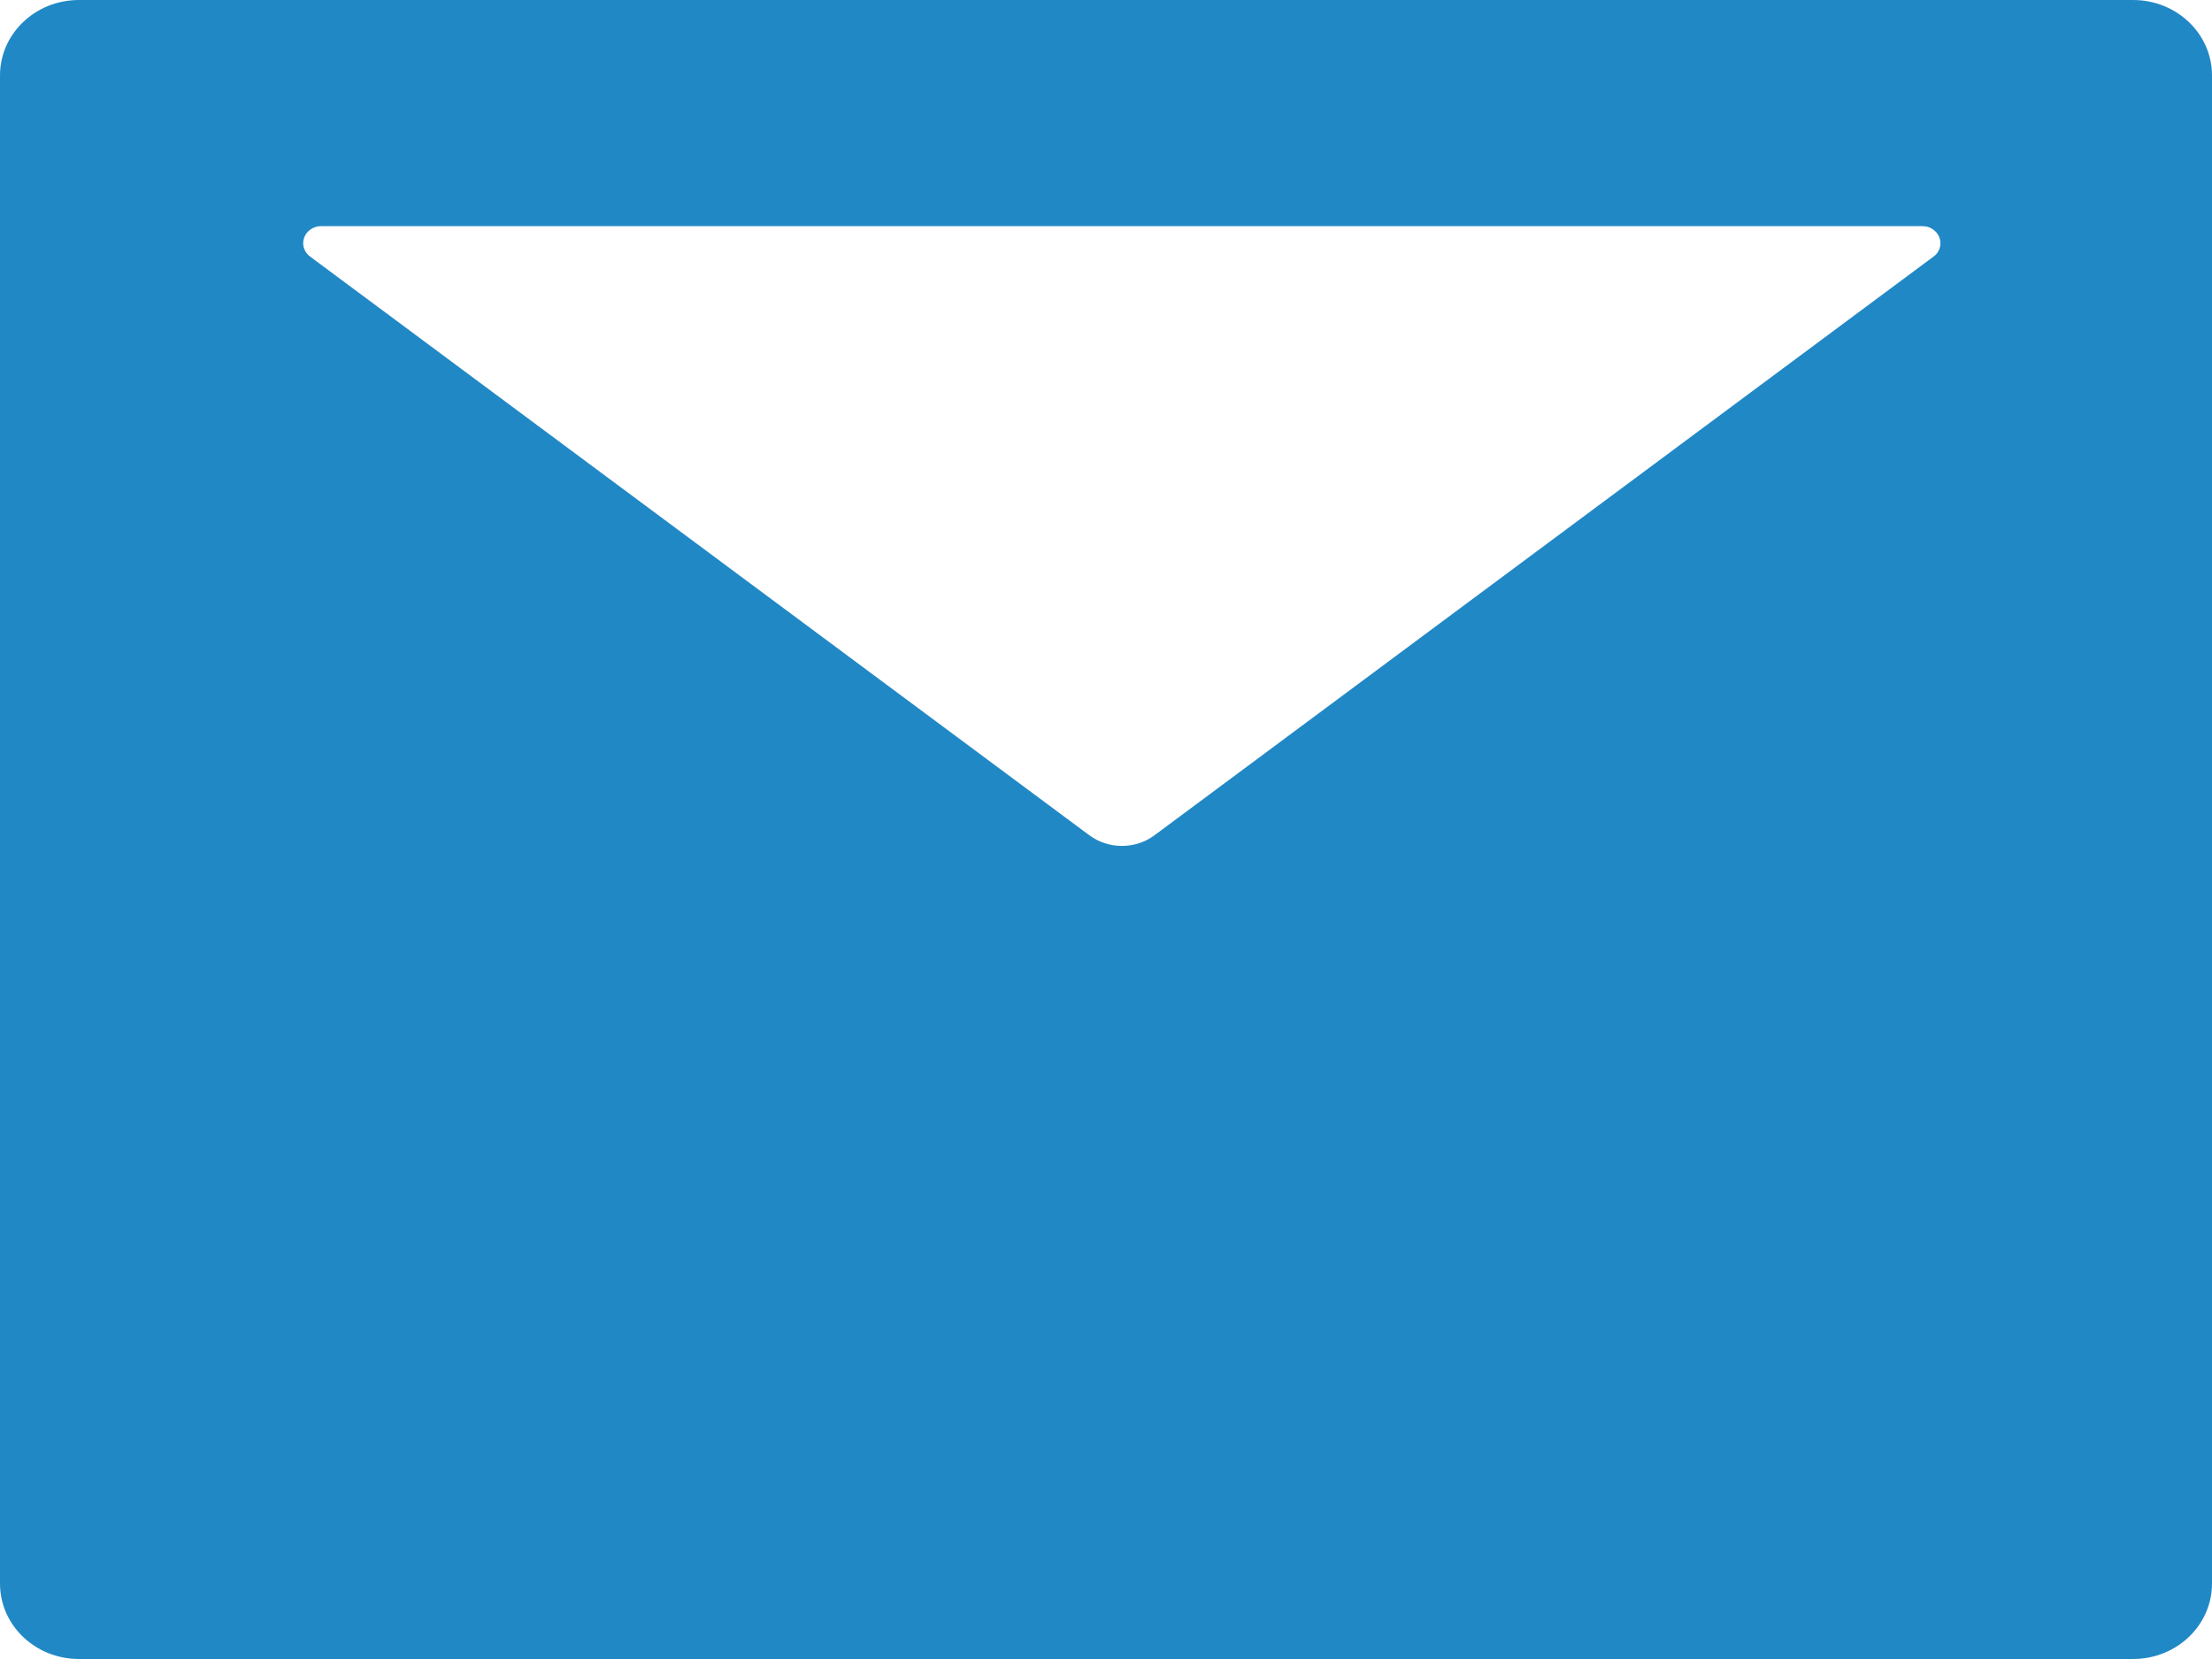 <svg width="20" height="15" viewBox="0 0 20 15" fill="none" xmlns="http://www.w3.org/2000/svg">
<path d="M19.286 0H0.714C0.319 0 0 0.305 0 0.682V14.318C0 14.695 0.319 15 0.714 15H19.286C19.681 15 20 14.695 20 14.318V0.682C20 0.305 19.681 0 19.286 0ZM17.482 2.32L10.44 7.551C10.266 7.681 10.022 7.681 9.848 7.551L2.804 2.32C2.777 2.301 2.758 2.274 2.748 2.243C2.738 2.212 2.739 2.18 2.75 2.149C2.76 2.119 2.781 2.093 2.808 2.074C2.836 2.055 2.868 2.045 2.902 2.045H17.384C17.418 2.045 17.45 2.055 17.477 2.074C17.505 2.093 17.525 2.119 17.536 2.149C17.547 2.18 17.547 2.212 17.538 2.243C17.528 2.274 17.509 2.301 17.482 2.32Z" fill="#2188C6"/>
</svg>
